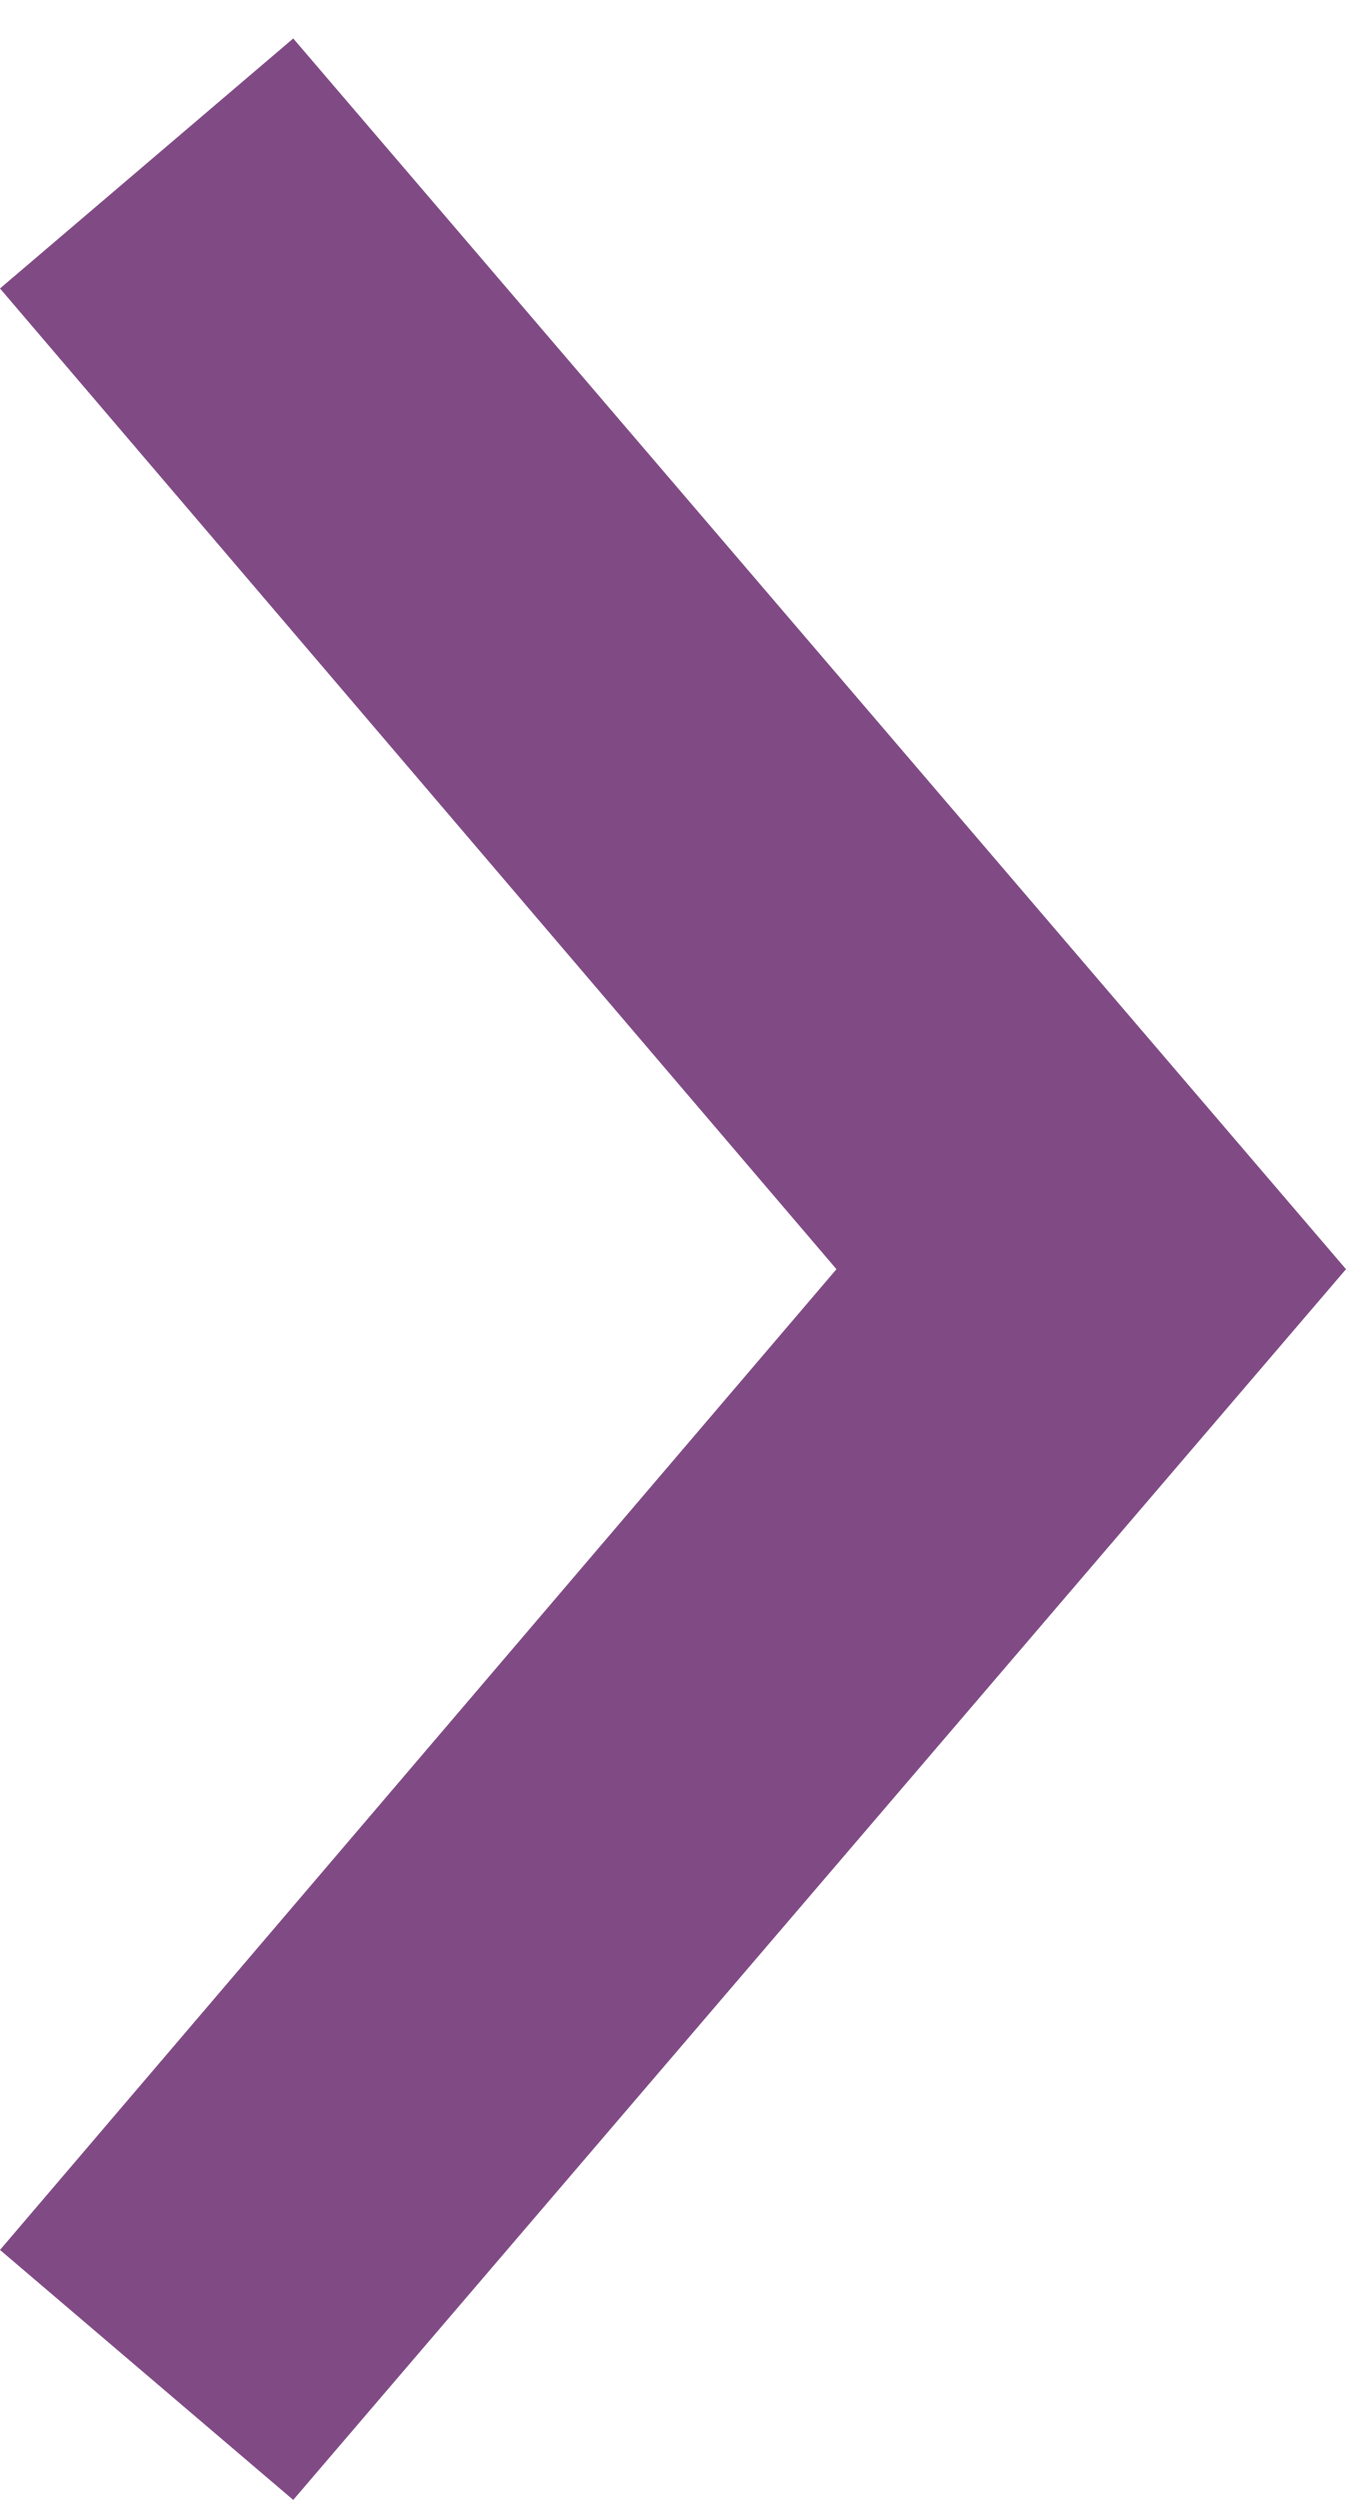 <?xml version="1.0" encoding="UTF-8"?> <svg xmlns="http://www.w3.org/2000/svg" xmlns:xlink="http://www.w3.org/1999/xlink" width="28px" height="52px" viewBox="0 0 28 52" version="1.1"><!-- Generator: Sketch 63.1 (92452) - https://sketch.com --><title>Path</title><desc>Created with Sketch.</desc><g id="Page-1" stroke="none" stroke-width="1" fill="none" fill-rule="evenodd"><g id="purple-circle-arrow" transform="translate(-28, -15)" fill="#804B85" fill-rule="nonzero"><polygon id="Path" points="34.1 67 28 61.8 45.4 41.4 28 21 34.1 15.8 56 41.4"></polygon></g></g></svg> 